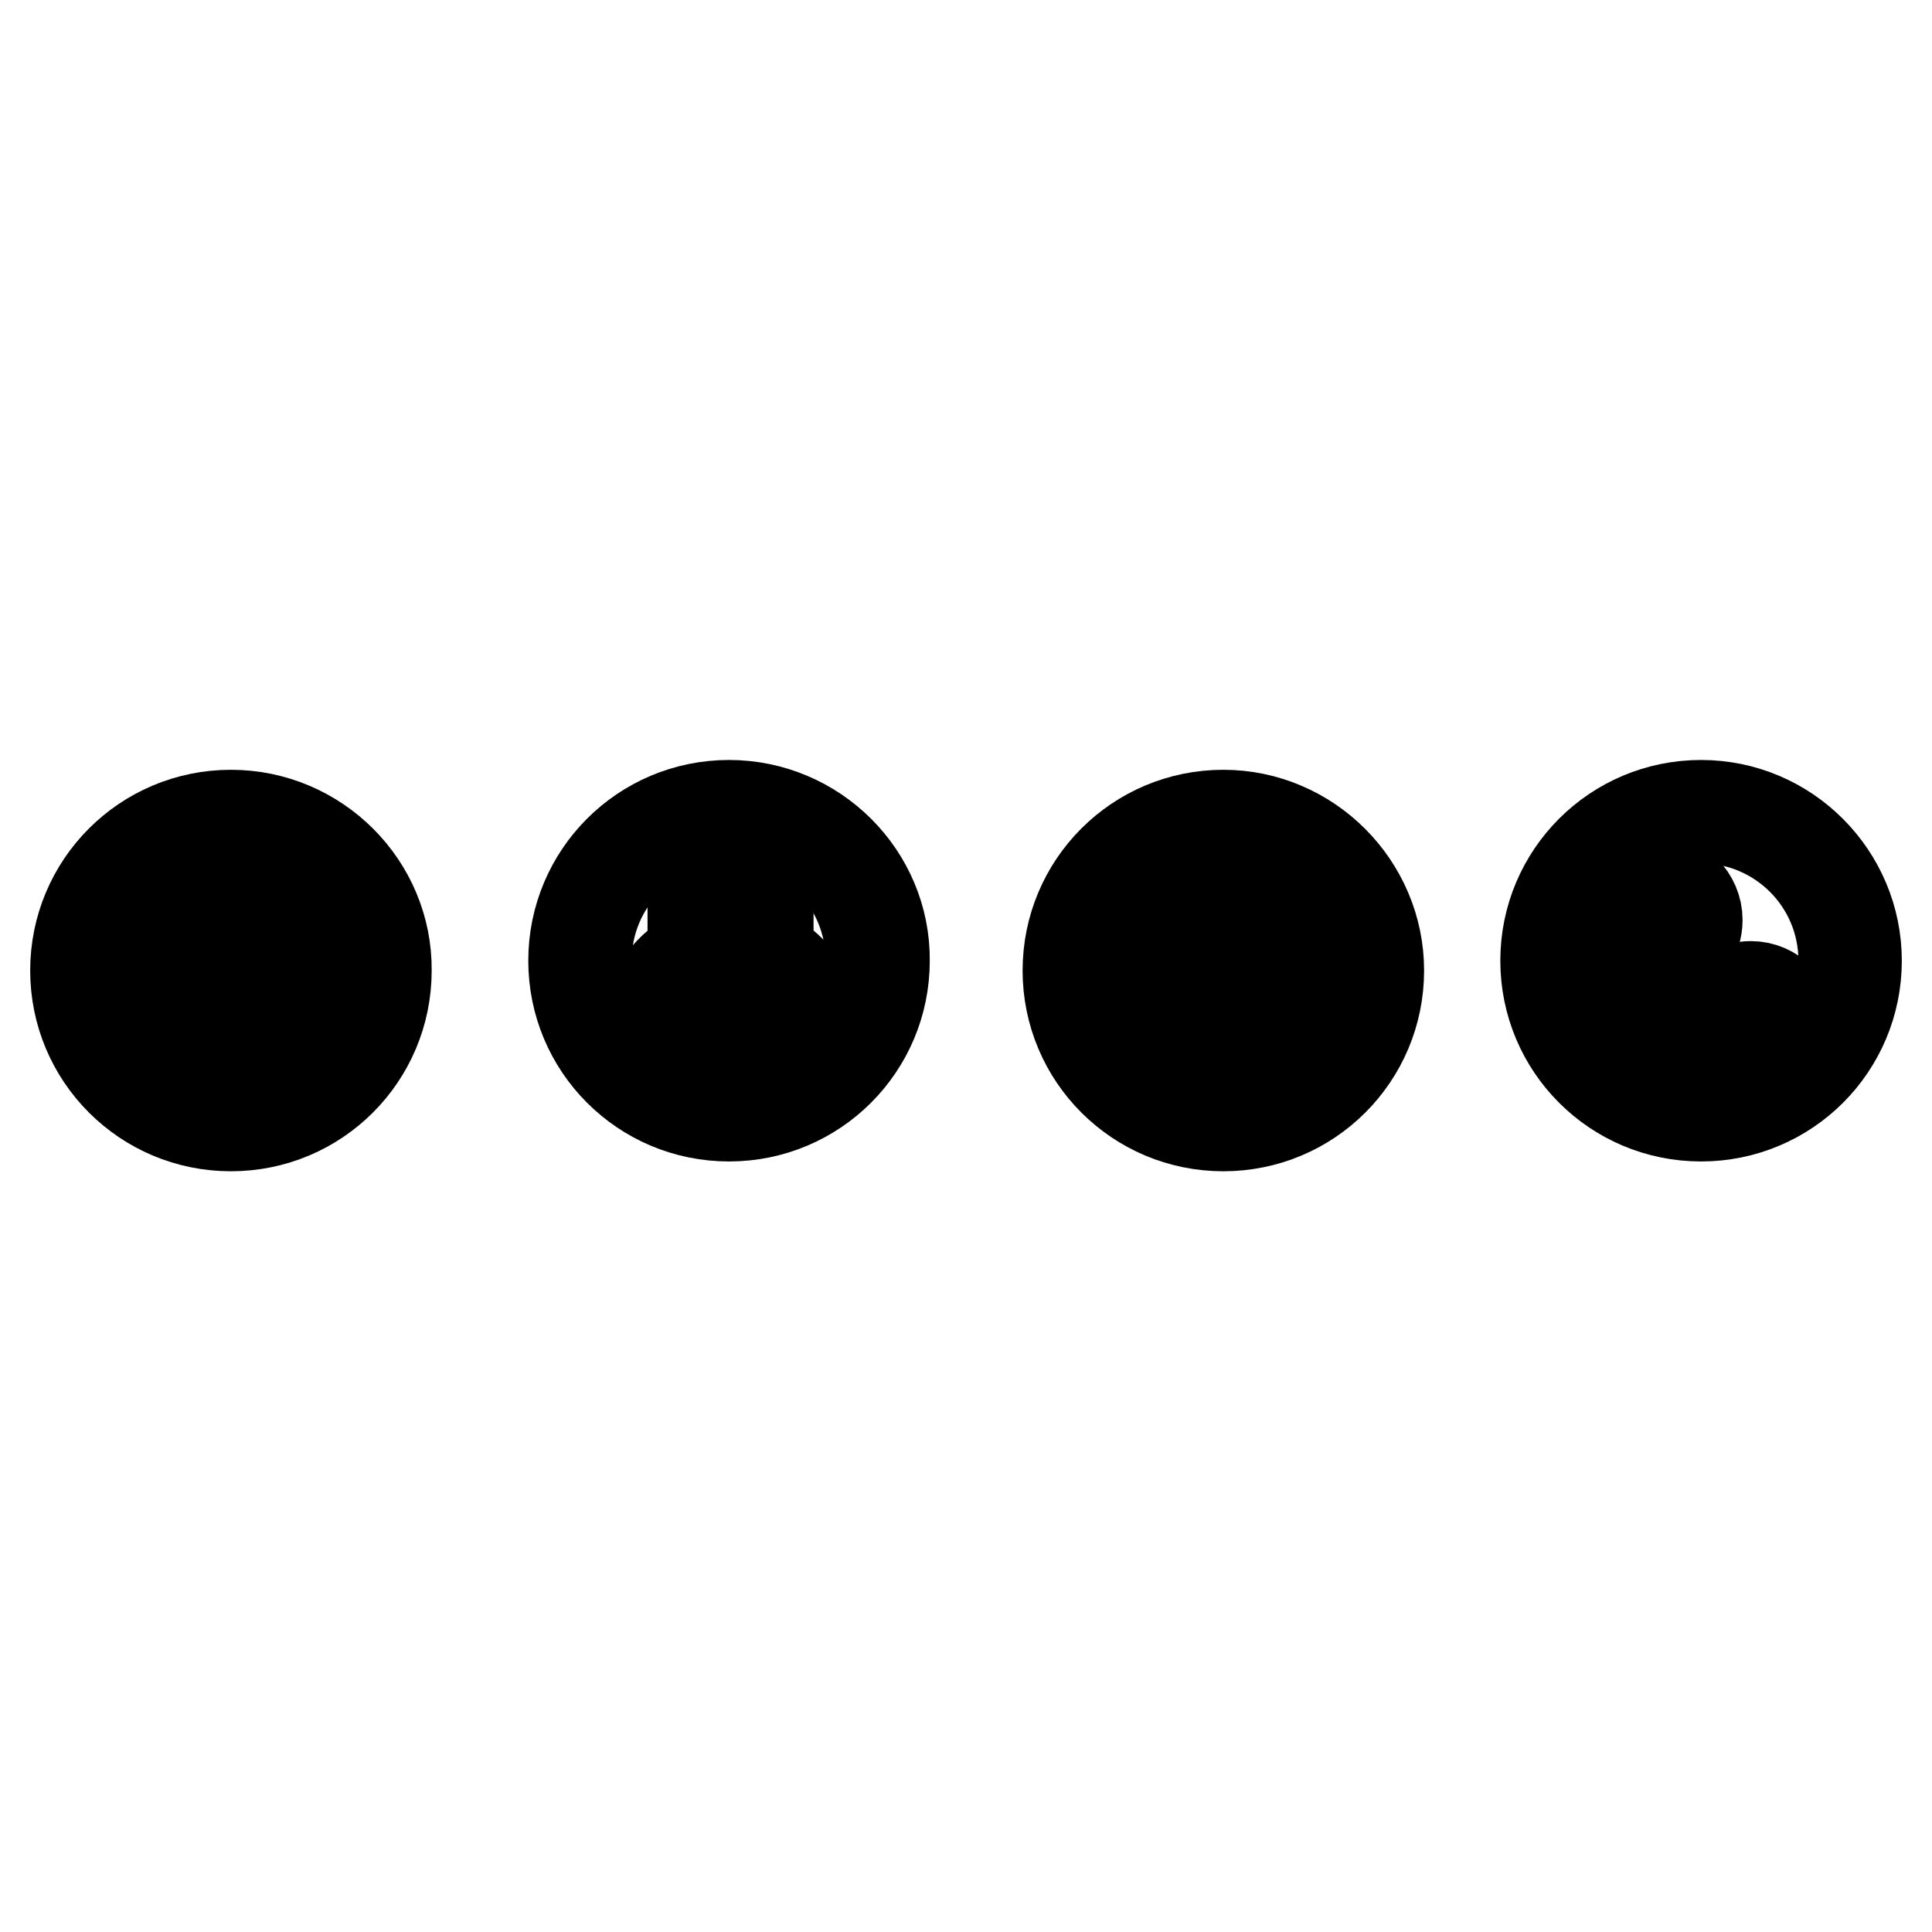 <?xml version="1.0" encoding="utf-8"?>
<!-- Svg Vector Icons : http://www.onlinewebfonts.com/icon -->
<!DOCTYPE svg PUBLIC "-//W3C//DTD SVG 1.1//EN" "http://www.w3.org/Graphics/SVG/1.1/DTD/svg11.dtd">
<svg version="1.1" xmlns="http://www.w3.org/2000/svg" xmlns:xlink="http://www.w3.org/1999/xlink" x="0px" y="0px" viewBox="0 0 256 256" enable-background="new 0 0 256 256" xml:space="preserve">
<g><g><path stroke-width="12" fill-opacity="0" stroke="#000000"  d="M30.6,108c-11.4,0-20.6,9.2-20.6,20.6c0,11.4,9.2,20.6,20.6,20.6c11.4,0,20.6-9.2,20.6-20.6C51.3,117.3,42,108,30.6,108z M30.6,147.5c-10.4,0-18.9-8.4-18.9-18.8c0-10.4,8.4-18.9,18.9-18.9c10.4,0,18.9,8.4,18.9,18.9C49.5,139.1,41,147.5,30.6,147.5z"/><path stroke-width="12" fill-opacity="0" stroke="#000000"  d="M21.4,122.8c0.6,0,1.2-0.3,1.5-0.8H41c0.5,0,0.9-0.4,0.9-0.9c0-0.5-0.4-0.9-0.9-0.9H22.9c-0.3-0.5-0.8-0.8-1.5-0.8c-1,0-1.8,0.8-1.8,1.8C19.6,122,20.4,122.8,21.4,122.8z"/><path stroke-width="12" fill-opacity="0" stroke="#000000"  d="M41,127.7H22.9c-0.3-0.5-0.8-0.8-1.5-0.8c-1,0-1.8,0.8-1.8,1.8c0,1,0.8,1.8,1.8,1.8c0.6,0,1.2-0.3,1.5-0.8H41c0.5,0,0.9-0.4,0.9-0.9C42,128.1,41.5,127.7,41,127.7z"/><path stroke-width="12" fill-opacity="0" stroke="#000000"  d="M41,135.4H22.9c-0.3-0.5-0.8-0.8-1.5-0.8c-1,0-1.8,0.8-1.8,1.8c0,1,0.8,1.8,1.8,1.8c0.6,0,1.2-0.3,1.5-0.8H41c0.5,0,0.9-0.4,0.9-0.9C42,135.9,41.5,135.4,41,135.4z"/><path stroke-width="12" fill-opacity="0" stroke="#000000"  d="M175,127.7l-12.2-12.2c-0.2-0.2-0.5-0.3-0.8-0.2c-0.3,0-0.6,0-0.8,0.2l-12.2,12.2c-0.3,0.3-0.3,0.9,0,1.2c0.3,0.3,0.9,0.3,1.2,0l11.7-11.7l11.7,11.7c0.3,0.3,0.9,0.3,1.2,0C175.3,128.6,175.3,128.1,175,127.7z"/><path stroke-width="12" fill-opacity="0" stroke="#000000"  d="M167.8,127.3h-11.5c-2.8,0-4.1,1.3-4.1,4.1v7.2c0,3.1,0.8,4.1,4.1,4.1h3.6v-6c0-1.2,0.9-2.2,2.1-2.2h0.7c1.1,0,2.1,1,2.1,2.2v6h3c3.1,0,4.1-1,4.1-4.1v-7.2C171.9,128.7,170.7,127.3,167.8,127.3z"/><path stroke-width="12" fill-opacity="0" stroke="#000000"  d="M166.7,129.2h-9c-2.7,0-3.5,0.6-3.5,3.3v5.6c0,2.6,1,2.6,3.5,2.6h0.2v-3.9c0-2.3,1.9-4.2,4.1-4.2h0.7c2.3,0,4.1,1.9,4.1,4.2v3.8c2.3,0.1,3.1-0.5,3.1-2.6v-5.6C170,129.9,169.3,129.2,166.7,129.2z"/><path stroke-width="12" fill-opacity="0" stroke="#000000"  d="M162.1,108c-11.4,0-20.6,9.2-20.6,20.6c0,11.4,9.2,20.6,20.6,20.6c11.4,0,20.6-9.2,20.6-20.6C182.7,117.3,173.4,108,162.1,108z M162.1,147.5c-10.4,0-18.9-8.4-18.9-18.9c0-10.4,8.4-18.9,18.9-18.9c10.4,0,18.9,8.4,18.9,18.9C180.9,139.1,172.5,147.5,162.1,147.5z"/><path stroke-width="12" fill-opacity="0" stroke="#000000"  d="M96.6,106.7c-11.4,0-20.6,9.2-20.6,20.6c0,11.4,9.2,20.6,20.6,20.6s20.6-9.2,20.6-20.6C117.3,116,108,106.7,96.6,106.7z M96.6,146.2c-10.4,0-18.9-8.4-18.9-18.9c0-10.4,8.4-18.9,18.9-18.9c10.4,0,18.8,8.4,18.8,18.9C115.5,137.8,107,146.2,96.6,146.2z"/><path stroke-width="12" fill-opacity="0" stroke="#000000"  d="M96.8,128.7c2.8,0,5-2.2,5-5v-4.2c0-2.8-2.2-5-5-5c-2.8,0-5,2.2-5,5v4.2C91.8,126.4,94,128.7,96.8,128.7z M93.3,119.9c0-2.1,1.6-3.8,3.5-3.8s3.5,1.7,3.5,3.8v3.2c0,2.1-1.6,3.8-3.5,3.8c-1.9,0-3.5-1.7-3.5-3.8V119.9z"/><path stroke-width="12" fill-opacity="0" stroke="#000000"  d="M102.7,127c-0.2,3.1-2.8,5.5-5.9,5.5c-3.1,0-5.7-2.4-5.9-5.5c-3.1,2-5.2,5.4-5.2,9.3c0,1,0.1,2,0.4,3h21.3c0.3-1,0.4-2,0.4-3C107.9,132.4,105.8,128.9,102.7,127z M106.1,137.6H87.5c-0.1-0.5-0.1-1-0.1-1.6c0-2.4,0.9-4.6,2.5-6.3c1.1,2.7,3.9,4.6,7,4.6c3.2,0,5.9-1.9,7-4.6c1.5,1.7,2.5,3.9,2.5,6.3C106.3,136.5,106.2,137.1,106.1,137.6z"/><path stroke-width="12" fill-opacity="0" stroke="#000000"  d="M225.4,106.7c-11.4,0-20.6,9.2-20.6,20.6c0,11.4,9.2,20.6,20.6,20.6c11.4,0,20.6-9.2,20.6-20.6C246,116,236.8,106.7,225.4,106.7z M225.4,146.2c-10.4,0-18.9-8.4-18.9-18.9c0-10.4,8.4-18.9,18.9-18.9c10.4,0,18.9,8.4,18.9,18.9C244.2,137.8,235.8,146.2,225.4,146.2z"/><path stroke-width="12" fill-opacity="0" stroke="#000000"  d="M232,130.7c-2,0-3.8,1.1-4.7,2.7v0c-4-0.8-5.3-4.5-5.8-6.4c2-0.8,3.4-2.8,3.4-5.1c0-3-2.5-5.5-5.5-5.5c-3,0-5.5,2.5-5.5,5.5c0,1,0.3,1.9,0.7,2.7l0,0c0,0,2.9,11,14.4,16.2l0,0c0.9,0.6,1.9,0.9,3.1,0.9c3,0,5.5-2.5,5.5-5.5C237.4,133.2,235,130.7,232,130.7z M232,140.4c-0.6,0-1.1-0.1-1.6-0.3l0,0c0,0-2.2-0.8-3.5-1.8c-3-1.8-7.7-5.5-10.3-11.7c-0.3-0.8-0.9-2.4-1.1-3c0-0.1-0.1-0.2-0.1-0.2l0,0.2c-0.2-0.5-0.4-1.2-0.4-1.7c0-2.3,1.9-4.2,4.2-4.2c2.3,0,4.2,1.9,4.2,4.2c0,1.9-1.3,3.5-3.1,4h0c-0.7,0.3-0.3,1.3-0.3,1.3c0,0,0,0,0,0v0c1.9,6.4,6.5,7.3,6.5,7.3h0c0,0,1.1,0.5,1.3,0l0,0c0.6-1.6,2.1-2.7,3.9-2.7c2.3,0,4.2,1.9,4.2,4.2S234.3,140.4,232,140.4z"/></g></g>
</svg>